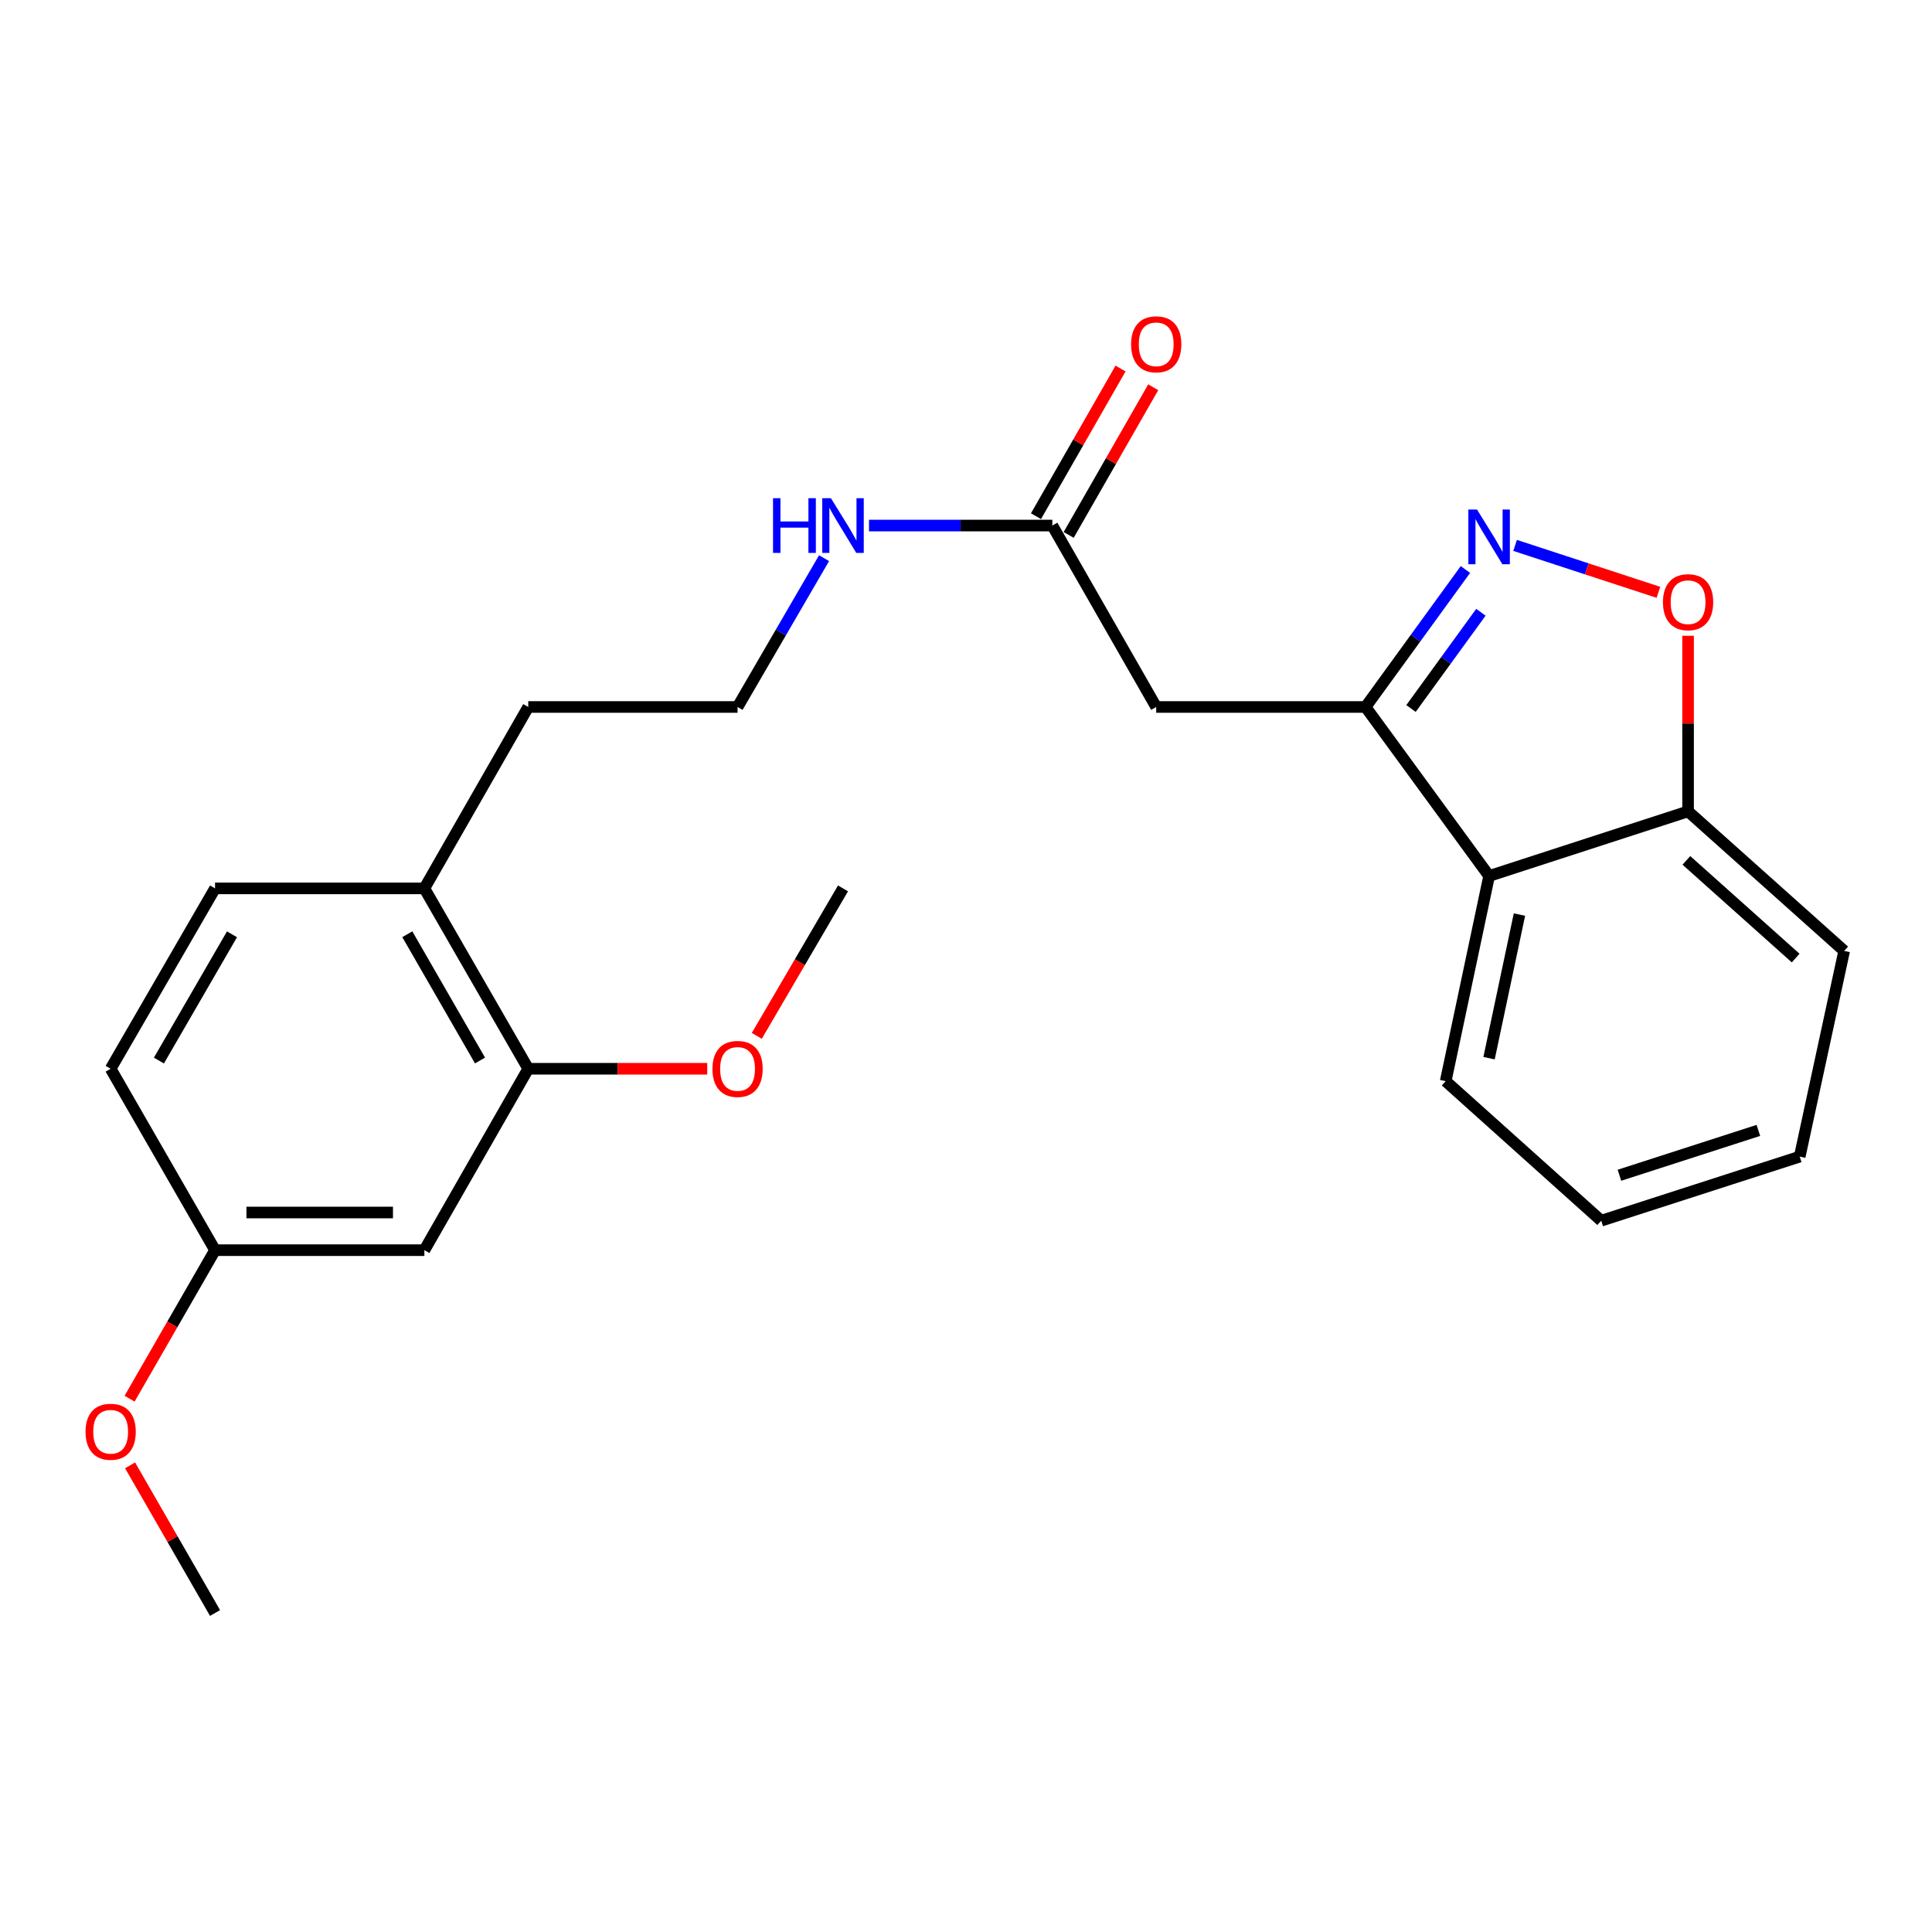 <?xml version='1.0' encoding='iso-8859-1'?>
<svg version='1.1' baseProfile='full'
              xmlns='http://www.w3.org/2000/svg'
                      xmlns:rdkit='http://www.rdkit.org/xml'
                      xmlns:xlink='http://www.w3.org/1999/xlink'
                  xml:space='preserve'
width='1000px' height='1000px' viewBox='0 0 1000 1000'>
<!-- END OF HEADER -->
<rect style='opacity:1.0;fill:#FFFFFF;stroke:none' width='1000' height='1000' x='0' y='0'> </rect>
<path class='bond-0' d='M 758.499,294.775 L 732.652,330.353' style='fill:none;fill-rule:evenodd;stroke:#0000FF;stroke-width:6px;stroke-linecap:butt;stroke-linejoin:miter;stroke-opacity:1' />
<path class='bond-0' d='M 732.652,330.353 L 706.804,365.93' style='fill:none;fill-rule:evenodd;stroke:#000000;stroke-width:6px;stroke-linecap:butt;stroke-linejoin:miter;stroke-opacity:1' />
<path class='bond-0' d='M 766.518,316.908 L 748.425,341.812' style='fill:none;fill-rule:evenodd;stroke:#0000FF;stroke-width:6px;stroke-linecap:butt;stroke-linejoin:miter;stroke-opacity:1' />
<path class='bond-0' d='M 748.425,341.812 L 730.332,366.716' style='fill:none;fill-rule:evenodd;stroke:#000000;stroke-width:6px;stroke-linecap:butt;stroke-linejoin:miter;stroke-opacity:1' />
<path class='bond-1' d='M 784.211,282.298 L 821.301,294.441' style='fill:none;fill-rule:evenodd;stroke:#0000FF;stroke-width:6px;stroke-linecap:butt;stroke-linejoin:miter;stroke-opacity:1' />
<path class='bond-1' d='M 821.301,294.441 L 858.39,306.585' style='fill:none;fill-rule:evenodd;stroke:#FF0000;stroke-width:6px;stroke-linecap:butt;stroke-linejoin:miter;stroke-opacity:1' />
<path class='bond-2' d='M 706.804,365.93 L 598.45,365.93' style='fill:none;fill-rule:evenodd;stroke:#000000;stroke-width:6px;stroke-linecap:butt;stroke-linejoin:miter;stroke-opacity:1' />
<path class='bond-3' d='M 706.804,365.93 L 770.762,453.414' style='fill:none;fill-rule:evenodd;stroke:#000000;stroke-width:6px;stroke-linecap:butt;stroke-linejoin:miter;stroke-opacity:1' />
<path class='bond-5' d='M 873.745,329.081 L 873.745,374.524' style='fill:none;fill-rule:evenodd;stroke:#FF0000;stroke-width:6px;stroke-linecap:butt;stroke-linejoin:miter;stroke-opacity:1' />
<path class='bond-5' d='M 873.745,374.524 L 873.745,419.967' style='fill:none;fill-rule:evenodd;stroke:#000000;stroke-width:6px;stroke-linecap:butt;stroke-linejoin:miter;stroke-opacity:1' />
<path class='bond-4' d='M 598.45,365.93 L 544.684,272.024' style='fill:none;fill-rule:evenodd;stroke:#000000;stroke-width:6px;stroke-linecap:butt;stroke-linejoin:miter;stroke-opacity:1' />
<path class='bond-16' d='M 770.762,453.414 L 748.288,559.602' style='fill:none;fill-rule:evenodd;stroke:#000000;stroke-width:6px;stroke-linecap:butt;stroke-linejoin:miter;stroke-opacity:1' />
<path class='bond-16' d='M 786.465,473.379 L 770.732,547.711' style='fill:none;fill-rule:evenodd;stroke:#000000;stroke-width:6px;stroke-linecap:butt;stroke-linejoin:miter;stroke-opacity:1' />
<path class='bond-24' d='M 770.762,453.414 L 873.745,419.967' style='fill:none;fill-rule:evenodd;stroke:#000000;stroke-width:6px;stroke-linecap:butt;stroke-linejoin:miter;stroke-opacity:1' />
<path class='bond-9' d='M 553.143,276.868 L 575.026,238.653' style='fill:none;fill-rule:evenodd;stroke:#000000;stroke-width:6px;stroke-linecap:butt;stroke-linejoin:miter;stroke-opacity:1' />
<path class='bond-9' d='M 575.026,238.653 L 596.908,200.438' style='fill:none;fill-rule:evenodd;stroke:#FF0000;stroke-width:6px;stroke-linecap:butt;stroke-linejoin:miter;stroke-opacity:1' />
<path class='bond-9' d='M 536.224,267.18 L 558.107,228.965' style='fill:none;fill-rule:evenodd;stroke:#000000;stroke-width:6px;stroke-linecap:butt;stroke-linejoin:miter;stroke-opacity:1' />
<path class='bond-9' d='M 558.107,228.965 L 579.989,190.75' style='fill:none;fill-rule:evenodd;stroke:#FF0000;stroke-width:6px;stroke-linecap:butt;stroke-linejoin:miter;stroke-opacity:1' />
<path class='bond-10' d='M 544.684,272.024 L 497.236,272.024' style='fill:none;fill-rule:evenodd;stroke:#000000;stroke-width:6px;stroke-linecap:butt;stroke-linejoin:miter;stroke-opacity:1' />
<path class='bond-10' d='M 497.236,272.024 L 449.788,272.024' style='fill:none;fill-rule:evenodd;stroke:#0000FF;stroke-width:6px;stroke-linecap:butt;stroke-linejoin:miter;stroke-opacity:1' />
<path class='bond-19' d='M 873.745,419.967 L 954.545,492.189' style='fill:none;fill-rule:evenodd;stroke:#000000;stroke-width:6px;stroke-linecap:butt;stroke-linejoin:miter;stroke-opacity:1' />
<path class='bond-19' d='M 872.872,445.336 L 929.433,495.892' style='fill:none;fill-rule:evenodd;stroke:#000000;stroke-width:6px;stroke-linecap:butt;stroke-linejoin:miter;stroke-opacity:1' />
<path class='bond-6' d='M 273.417,553.19 L 219.651,459.826' style='fill:none;fill-rule:evenodd;stroke:#000000;stroke-width:6px;stroke-linecap:butt;stroke-linejoin:miter;stroke-opacity:1' />
<path class='bond-6' d='M 248.458,548.915 L 210.821,483.56' style='fill:none;fill-rule:evenodd;stroke:#000000;stroke-width:6px;stroke-linecap:butt;stroke-linejoin:miter;stroke-opacity:1' />
<path class='bond-7' d='M 273.417,553.19 L 219.651,647.086' style='fill:none;fill-rule:evenodd;stroke:#000000;stroke-width:6px;stroke-linecap:butt;stroke-linejoin:miter;stroke-opacity:1' />
<path class='bond-14' d='M 273.417,553.19 L 319.735,553.19' style='fill:none;fill-rule:evenodd;stroke:#000000;stroke-width:6px;stroke-linecap:butt;stroke-linejoin:miter;stroke-opacity:1' />
<path class='bond-14' d='M 319.735,553.19 L 366.053,553.19' style='fill:none;fill-rule:evenodd;stroke:#FF0000;stroke-width:6px;stroke-linecap:butt;stroke-linejoin:miter;stroke-opacity:1' />
<path class='bond-26' d='M 219.651,647.086 L 111.307,647.086' style='fill:none;fill-rule:evenodd;stroke:#000000;stroke-width:6px;stroke-linecap:butt;stroke-linejoin:miter;stroke-opacity:1' />
<path class='bond-26' d='M 203.4,627.59 L 127.559,627.59' style='fill:none;fill-rule:evenodd;stroke:#000000;stroke-width:6px;stroke-linecap:butt;stroke-linejoin:miter;stroke-opacity:1' />
<path class='bond-8' d='M 219.651,459.826 L 273.417,365.93' style='fill:none;fill-rule:evenodd;stroke:#000000;stroke-width:6px;stroke-linecap:butt;stroke-linejoin:miter;stroke-opacity:1' />
<path class='bond-11' d='M 219.651,459.826 L 111.307,459.826' style='fill:none;fill-rule:evenodd;stroke:#000000;stroke-width:6px;stroke-linecap:butt;stroke-linejoin:miter;stroke-opacity:1' />
<path class='bond-15' d='M 426.532,288.9 L 404.147,327.415' style='fill:none;fill-rule:evenodd;stroke:#0000FF;stroke-width:6px;stroke-linecap:butt;stroke-linejoin:miter;stroke-opacity:1' />
<path class='bond-15' d='M 404.147,327.415 L 381.761,365.93' style='fill:none;fill-rule:evenodd;stroke:#000000;stroke-width:6px;stroke-linecap:butt;stroke-linejoin:miter;stroke-opacity:1' />
<path class='bond-13' d='M 111.307,459.826 L 57.271,553.19' style='fill:none;fill-rule:evenodd;stroke:#000000;stroke-width:6px;stroke-linecap:butt;stroke-linejoin:miter;stroke-opacity:1' />
<path class='bond-13' d='M 120.076,483.596 L 82.25,548.952' style='fill:none;fill-rule:evenodd;stroke:#000000;stroke-width:6px;stroke-linecap:butt;stroke-linejoin:miter;stroke-opacity:1' />
<path class='bond-12' d='M 111.307,647.086 L 57.271,553.19' style='fill:none;fill-rule:evenodd;stroke:#000000;stroke-width:6px;stroke-linecap:butt;stroke-linejoin:miter;stroke-opacity:1' />
<path class='bond-17' d='M 111.307,647.086 L 89.189,685.524' style='fill:none;fill-rule:evenodd;stroke:#000000;stroke-width:6px;stroke-linecap:butt;stroke-linejoin:miter;stroke-opacity:1' />
<path class='bond-17' d='M 89.189,685.524 L 67.07,723.963' style='fill:none;fill-rule:evenodd;stroke:#FF0000;stroke-width:6px;stroke-linecap:butt;stroke-linejoin:miter;stroke-opacity:1' />
<path class='bond-20' d='M 391.713,536.167 L 414.026,497.996' style='fill:none;fill-rule:evenodd;stroke:#FF0000;stroke-width:6px;stroke-linecap:butt;stroke-linejoin:miter;stroke-opacity:1' />
<path class='bond-20' d='M 414.026,497.996 L 436.34,459.826' style='fill:none;fill-rule:evenodd;stroke:#000000;stroke-width:6px;stroke-linecap:butt;stroke-linejoin:miter;stroke-opacity:1' />
<path class='bond-18' d='M 381.761,365.93 L 273.417,365.93' style='fill:none;fill-rule:evenodd;stroke:#000000;stroke-width:6px;stroke-linecap:butt;stroke-linejoin:miter;stroke-opacity:1' />
<path class='bond-22' d='M 748.288,559.602 L 828.796,631.835' style='fill:none;fill-rule:evenodd;stroke:#000000;stroke-width:6px;stroke-linecap:butt;stroke-linejoin:miter;stroke-opacity:1' />
<path class='bond-21' d='M 67.324,758.46 L 89.316,796.674' style='fill:none;fill-rule:evenodd;stroke:#FF0000;stroke-width:6px;stroke-linecap:butt;stroke-linejoin:miter;stroke-opacity:1' />
<path class='bond-21' d='M 89.316,796.674 L 111.307,834.887' style='fill:none;fill-rule:evenodd;stroke:#000000;stroke-width:6px;stroke-linecap:butt;stroke-linejoin:miter;stroke-opacity:1' />
<path class='bond-23' d='M 954.545,492.189 L 931.529,598.67' style='fill:none;fill-rule:evenodd;stroke:#000000;stroke-width:6px;stroke-linecap:butt;stroke-linejoin:miter;stroke-opacity:1' />
<path class='bond-25' d='M 828.796,631.835 L 931.529,598.67' style='fill:none;fill-rule:evenodd;stroke:#000000;stroke-width:6px;stroke-linecap:butt;stroke-linejoin:miter;stroke-opacity:1' />
<path class='bond-25' d='M 838.216,608.307 L 910.13,585.092' style='fill:none;fill-rule:evenodd;stroke:#000000;stroke-width:6px;stroke-linecap:butt;stroke-linejoin:miter;stroke-opacity:1' />
<path  class='atom-0' d='M 764.502 263.735
L 773.782 278.735
Q 774.702 280.215, 776.182 282.895
Q 777.662 285.575, 777.742 285.735
L 777.742 263.735
L 781.502 263.735
L 781.502 292.055
L 777.622 292.055
L 767.662 275.655
Q 766.502 273.735, 765.262 271.535
Q 764.062 269.335, 763.702 268.655
L 763.702 292.055
L 760.022 292.055
L 760.022 263.735
L 764.502 263.735
' fill='#0000FF'/>
<path  class='atom-2' d='M 860.745 311.692
Q 860.745 304.892, 864.105 301.092
Q 867.465 297.292, 873.745 297.292
Q 880.025 297.292, 883.385 301.092
Q 886.745 304.892, 886.745 311.692
Q 886.745 318.572, 883.345 322.492
Q 879.945 326.372, 873.745 326.372
Q 867.505 326.372, 864.105 322.492
Q 860.745 318.612, 860.745 311.692
M 873.745 323.172
Q 878.065 323.172, 880.385 320.292
Q 882.745 317.372, 882.745 311.692
Q 882.745 306.132, 880.385 303.332
Q 878.065 300.492, 873.745 300.492
Q 869.425 300.492, 867.065 303.292
Q 864.745 306.092, 864.745 311.692
Q 864.745 317.412, 867.065 320.292
Q 869.425 323.172, 873.745 323.172
' fill='#FF0000'/>
<path  class='atom-10' d='M 585.45 178.209
Q 585.45 171.409, 588.81 167.609
Q 592.17 163.809, 598.45 163.809
Q 604.73 163.809, 608.09 167.609
Q 611.45 171.409, 611.45 178.209
Q 611.45 185.089, 608.05 189.009
Q 604.65 192.889, 598.45 192.889
Q 592.21 192.889, 588.81 189.009
Q 585.45 185.129, 585.45 178.209
M 598.45 189.689
Q 602.77 189.689, 605.09 186.809
Q 607.45 183.889, 607.45 178.209
Q 607.45 172.649, 605.09 169.849
Q 602.77 167.009, 598.45 167.009
Q 594.13 167.009, 591.77 169.809
Q 589.45 172.609, 589.45 178.209
Q 589.45 183.929, 591.77 186.809
Q 594.13 189.689, 598.45 189.689
' fill='#FF0000'/>
<path  class='atom-11' d='M 400.12 257.864
L 403.96 257.864
L 403.96 269.904
L 418.44 269.904
L 418.44 257.864
L 422.28 257.864
L 422.28 286.184
L 418.44 286.184
L 418.44 273.104
L 403.96 273.104
L 403.96 286.184
L 400.12 286.184
L 400.12 257.864
' fill='#0000FF'/>
<path  class='atom-11' d='M 430.08 257.864
L 439.36 272.864
Q 440.28 274.344, 441.76 277.024
Q 443.24 279.704, 443.32 279.864
L 443.32 257.864
L 447.08 257.864
L 447.08 286.184
L 443.2 286.184
L 433.24 269.784
Q 432.08 267.864, 430.84 265.664
Q 429.64 263.464, 429.28 262.784
L 429.28 286.184
L 425.6 286.184
L 425.6 257.864
L 430.08 257.864
' fill='#0000FF'/>
<path  class='atom-15' d='M 368.761 553.27
Q 368.761 546.47, 372.121 542.67
Q 375.481 538.87, 381.761 538.87
Q 388.041 538.87, 391.401 542.67
Q 394.761 546.47, 394.761 553.27
Q 394.761 560.15, 391.361 564.07
Q 387.961 567.95, 381.761 567.95
Q 375.521 567.95, 372.121 564.07
Q 368.761 560.19, 368.761 553.27
M 381.761 564.75
Q 386.081 564.75, 388.401 561.87
Q 390.761 558.95, 390.761 553.27
Q 390.761 547.71, 388.401 544.91
Q 386.081 542.07, 381.761 542.07
Q 377.441 542.07, 375.081 544.87
Q 372.761 547.67, 372.761 553.27
Q 372.761 558.99, 375.081 561.87
Q 377.441 564.75, 381.761 564.75
' fill='#FF0000'/>
<path  class='atom-18' d='M 44.271 741.072
Q 44.271 734.272, 47.631 730.472
Q 50.991 726.672, 57.271 726.672
Q 63.551 726.672, 66.911 730.472
Q 70.271 734.272, 70.271 741.072
Q 70.271 747.952, 66.871 751.872
Q 63.471 755.752, 57.271 755.752
Q 51.031 755.752, 47.631 751.872
Q 44.271 747.992, 44.271 741.072
M 57.271 752.552
Q 61.591 752.552, 63.911 749.672
Q 66.271 746.752, 66.271 741.072
Q 66.271 735.512, 63.911 732.712
Q 61.591 729.872, 57.271 729.872
Q 52.951 729.872, 50.591 732.672
Q 48.271 735.472, 48.271 741.072
Q 48.271 746.792, 50.591 749.672
Q 52.951 752.552, 57.271 752.552
' fill='#FF0000'/>
</svg>
